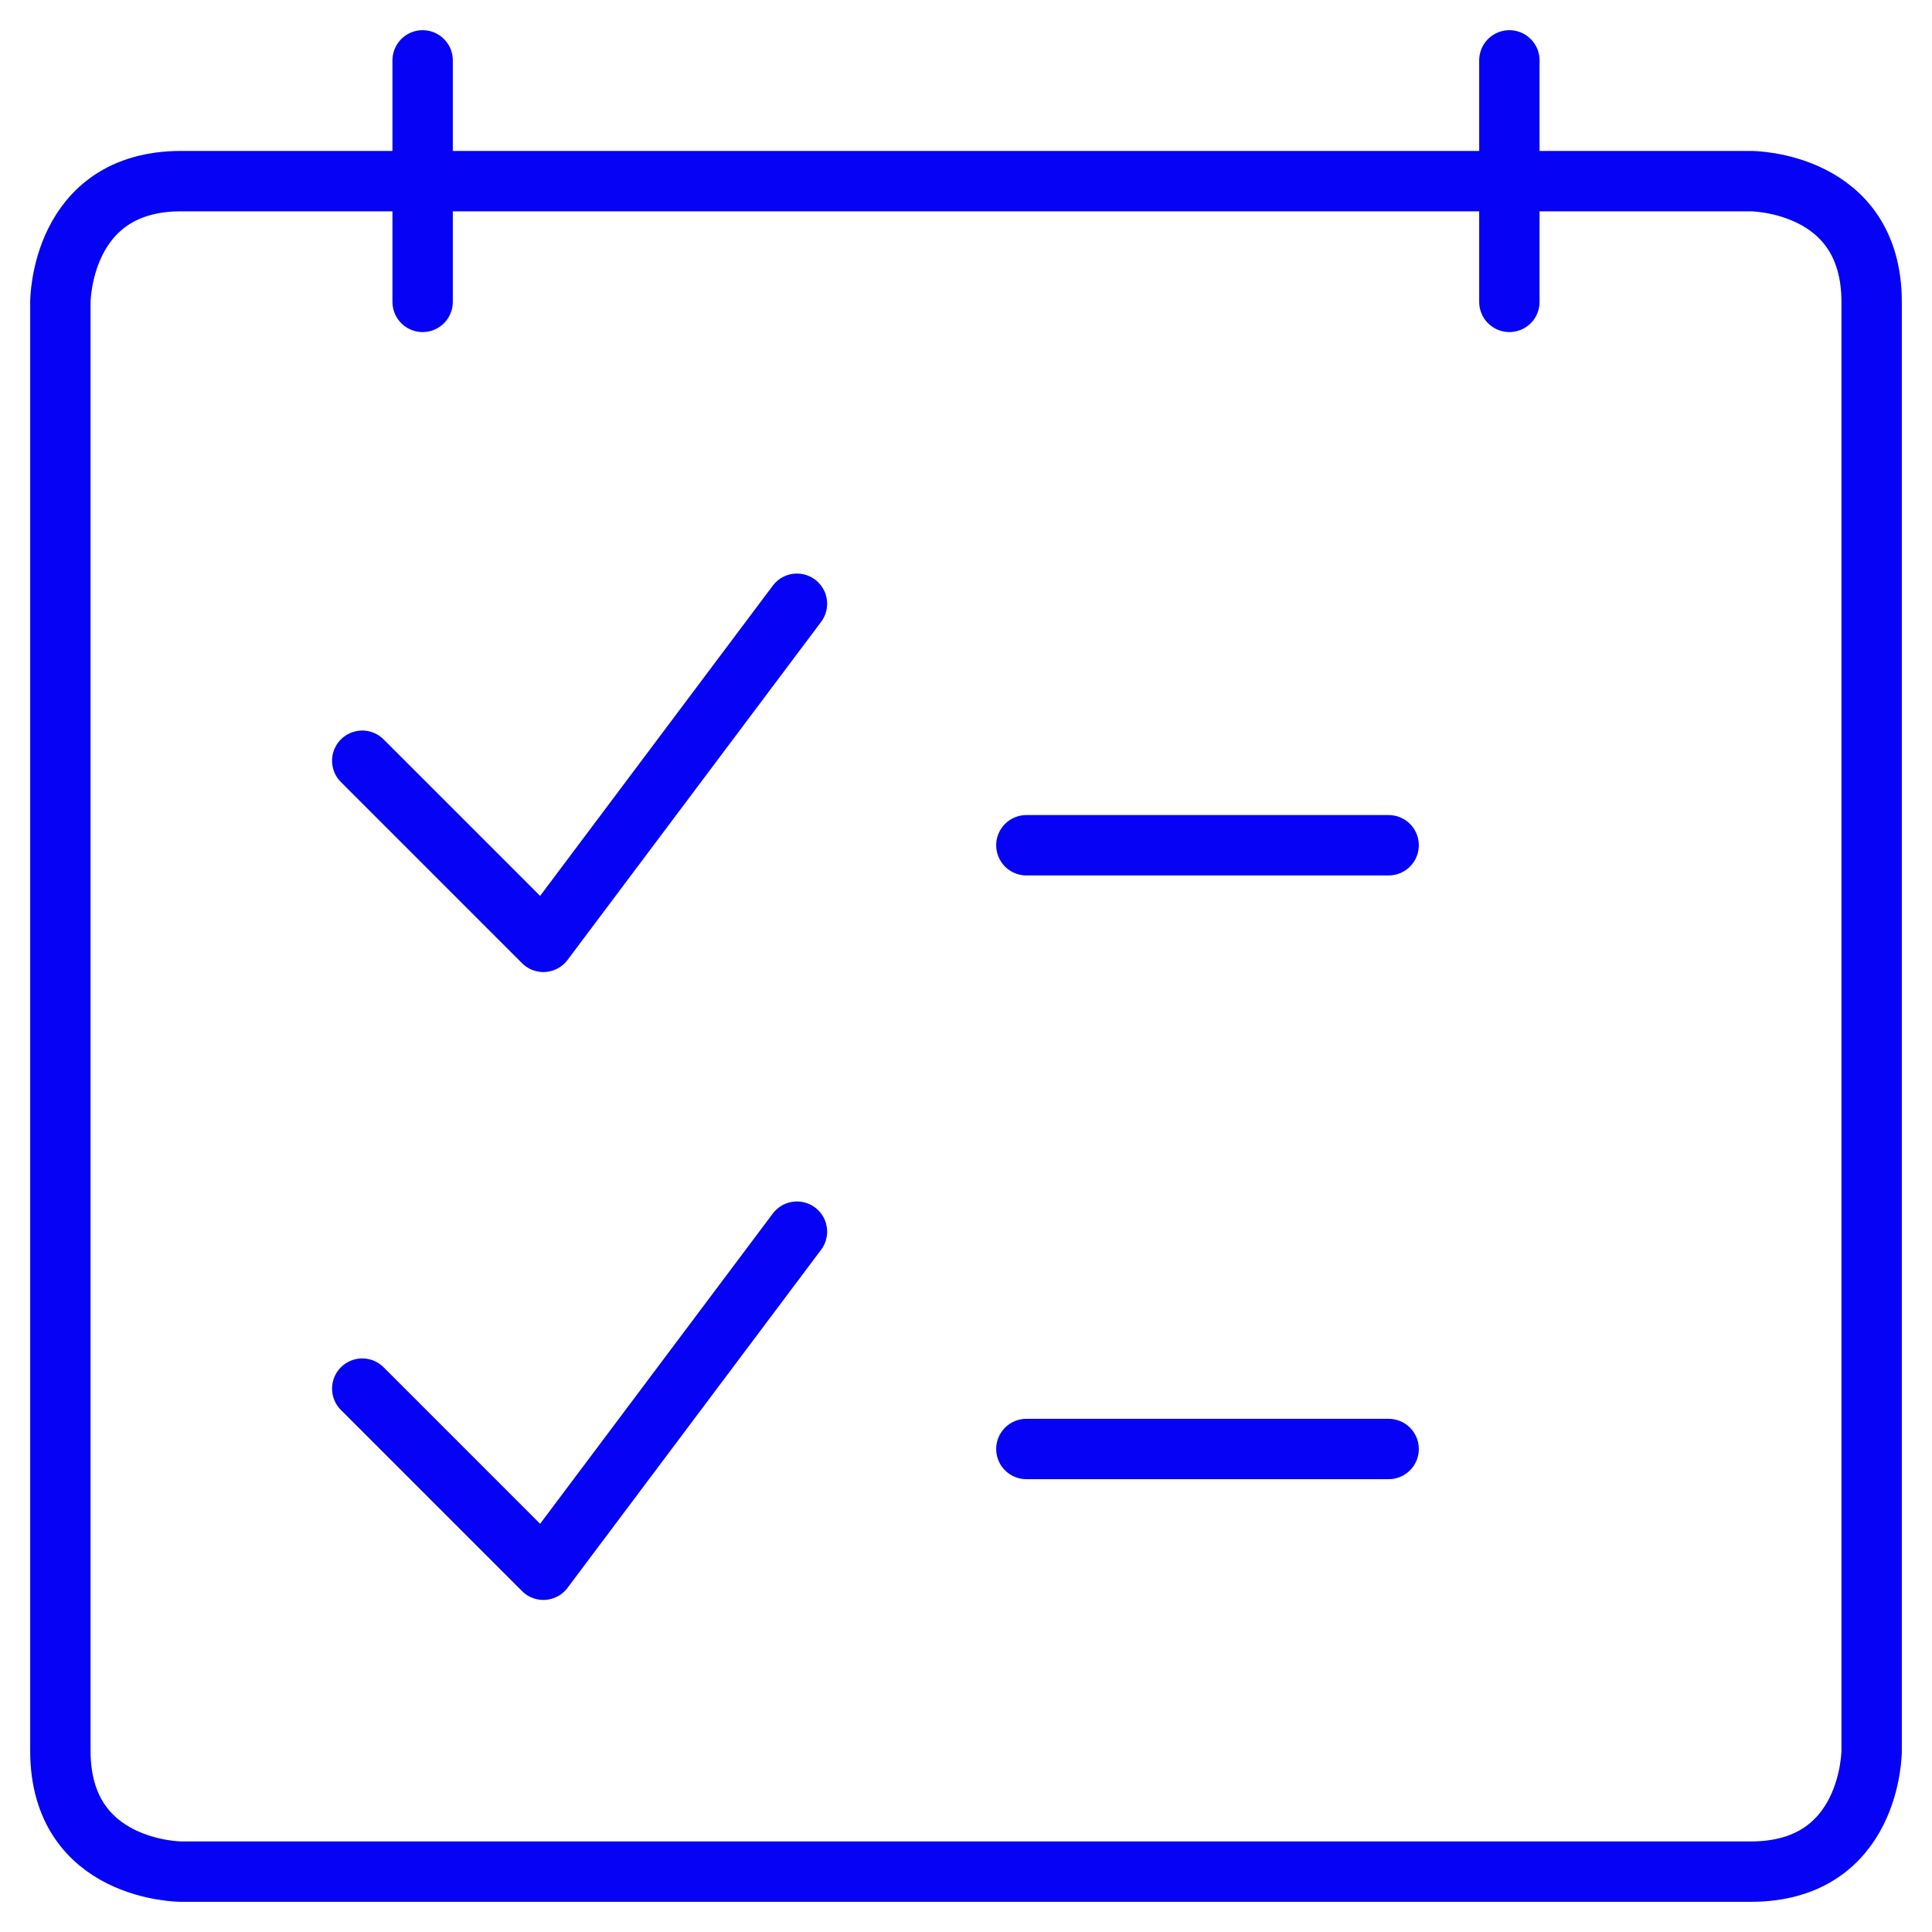 <svg width="48" height="48" viewBox="0 0 48 48" fill="none" xmlns="http://www.w3.org/2000/svg">
<g clip-path="url(#clip0_1794_3845)">
<path d="M4.5 4.5H43.5C43.5 4.5 46.5 4.5 46.5 7.5V43.5C46.5 43.5 46.5 46.5 43.5 46.5H4.5C4.5 46.5 1.5 46.5 1.5 43.5V7.5C1.5 7.5 1.5 4.5 4.5 4.5Z" stroke="#0502F5" stroke-width="1.5" stroke-linecap="round" stroke-linejoin="round"/>
<path d="M10.5 1.5V7.5" stroke="#0502F5" stroke-width="1.5" stroke-linecap="round" stroke-linejoin="round"/>
<path d="M37.5 1.5V7.5" stroke="#0502F5" stroke-width="1.5" stroke-linecap="round" stroke-linejoin="round"/>
<path d="M25.5 36H34.5" stroke="#0502F5" stroke-width="1.5" stroke-linecap="round" stroke-linejoin="round"/>
<path d="M25.5 21H34.5" stroke="#0502F5" stroke-width="1.5" stroke-linecap="round" stroke-linejoin="round"/>
<path d="M19.8 30.6L13.5 39L9 34.5" stroke="#0502F5" stroke-width="1.5" stroke-linecap="round" stroke-linejoin="round"/>
<path d="M19.8 15L13.5 23.4L9 18.9" stroke="#0502F5" stroke-width="1.5" stroke-linecap="round" stroke-linejoin="round"/>
</g>
<defs>
<clipPath id="clip0_1794_3845">
<rect width="48" height="48" fill="white"/>
</clipPath>
</defs>
</svg>
